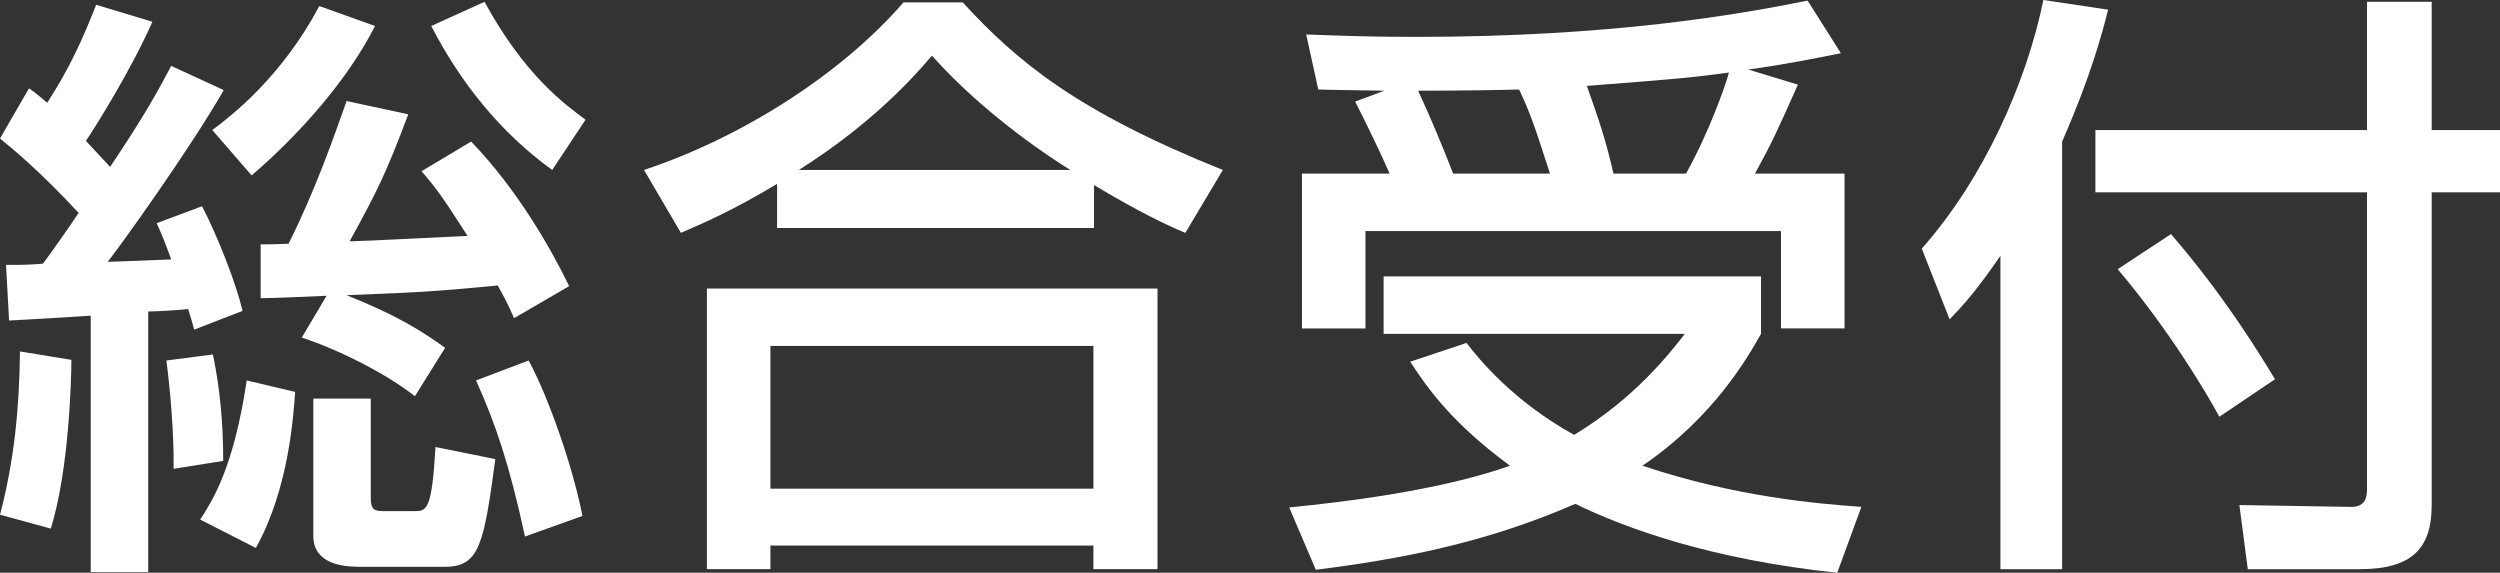 <?xml version="1.0" encoding="utf-8"?>
<!-- Generator: Adobe Illustrator 16.0.0, SVG Export Plug-In . SVG Version: 6.00 Build 0)  -->
<!DOCTYPE svg PUBLIC "-//W3C//DTD SVG 1.1//EN" "http://www.w3.org/Graphics/SVG/1.1/DTD/svg11.dtd">
<svg version="1.1" id="レイヤー_1" xmlns="http://www.w3.org/2000/svg" xmlns:xlink="http://www.w3.org/1999/xlink" x="0px"
	 y="0px" width="82.684px" height="18.943px" viewBox="0 0 82.684 18.943" enable-background="new 0 0 82.684 18.943"
	 xml:space="preserve">
<rect x="0" y="0" width="82.684" height="18.943" fill="#333333" stroke="none"/>
<g>
	<path fill="#FFFFFF" d="M2.601,7.042C1.34,5.681,0.42,4.921,0,4.581L0.96,2.92c0.28,0.2,0.34,0.26,0.601,0.48
		c0.76-1.18,1.16-2.08,1.62-3.241l1.86,0.561c-0.7,1.58-1.86,3.44-2.2,3.94c0.5,0.541,0.68,0.72,0.8,0.86
		C4.801,3.801,5.282,2.9,5.662,2.18l1.74,0.8c-1.181,2.041-3.4,5.121-3.841,5.681c0.68-0.02,1-0.04,2.101-0.08
		c-0.181-0.5-0.28-0.76-0.48-1.2l1.501-0.56c0.54,1.04,1.14,2.601,1.34,3.461l-1.601,0.62c-0.1-0.381-0.14-0.48-0.2-0.68
		c-0.359,0.039-1.06,0.08-1.32,0.08v8.621H3v-8.482c-1.86,0.121-2.061,0.121-2.7,0.16l-0.1-1.84c0.58,0,0.68,0,1.22-0.04
		C1.72,8.322,2.281,7.521,2.601,7.042z M2.361,11.902c0,0.641-0.08,3.66-0.681,5.581L0,17.023c0.48-1.82,0.64-3.561,0.661-5.4
		L2.361,11.902z M7.042,11.723c0.24,1.16,0.34,2.301,0.34,3.521l-1.64,0.26c0.02-1.22-0.141-2.88-0.24-3.581L7.042,11.723z
		 M9.762,12.963c-0.06,0.779-0.2,3.18-1.3,5.16l-1.841-0.939c0.4-0.62,1.101-1.681,1.54-4.602L9.762,12.963z M12.403,0.86
		c-0.92,1.82-2.561,3.641-4.081,4.941l-1.3-1.5c0.64-0.48,2.28-1.74,3.54-4.101L12.403,0.86z M10.802,9.782
		c-0.46,0.02-1.74,0.08-2.181,0.08v-1.78c0.221,0,0.421,0,0.921-0.02c0.88-1.74,1.54-3.641,1.92-4.721l2.041,0.44
		c-0.7,1.86-0.98,2.46-1.94,4.201c0.8-0.02,2.98-0.14,3.9-0.18c-0.88-1.38-1.061-1.6-1.521-2.14l1.641-0.98
		c1.5,1.561,2.601,3.461,3.241,4.781l-1.821,1.06c-0.22-0.5-0.34-0.72-0.54-1.08c-2.16,0.2-2.44,0.22-5.001,0.32
		c1.66,0.66,2.48,1.181,3.261,1.74l-1,1.601c-0.92-0.72-2.421-1.5-3.741-1.94L10.802,9.782z M12.263,13.183v3.261
		c0,0.4,0.1,0.46,0.42,0.46h1.021c0.399,0,0.58,0,0.699-2.12l1.98,0.4c-0.38,2.801-0.52,3.561-1.66,3.561h-2.86
		c-0.62,0-1.5-0.141-1.5-1.021v-4.541H12.263z M18.264,5.621c-1.721-1.24-3.041-2.901-4.001-4.761l1.761-0.8
		c1.32,2.42,2.641,3.38,3.341,3.9L18.264,5.621z M17.484,11.922c0.7,1.301,1.48,3.602,1.78,5.142l-1.9,0.681
		c-0.52-2.381-0.96-3.701-1.62-5.162L17.484,11.922z"/>
	<path fill="#FFFFFF" d="M25.701,6.081c-1.5,0.9-2.4,1.28-3.181,1.621L21.3,5.621c3.141-1.04,6.461-3.101,8.581-5.541h1.961
		c1.78,1.94,3.761,3.601,8.602,5.541l-1.24,2.081c-0.58-0.24-1.48-0.66-3.021-1.581v1.42H25.701V6.081z M23.38,9.542h14.903v9.282
		h-2.12v-0.781H25.481v0.781H23.38V9.542z M25.481,11.442v4.721h10.683v-4.721H25.481z M35.403,5.621
		c-0.5-0.3-2.801-1.78-4.581-3.781c-1.58,1.88-3.36,3.121-4.4,3.781H35.403z"/>
	<path fill="#FFFFFF" d="M48.501,11.342c0.42,0.541,1.54,1.921,3.561,3.041c2.021-1.221,3.181-2.721,3.661-3.341h-9.962v-1.9h12.482
		v1.9c-0.42,0.74-1.54,2.741-3.921,4.361c3.101,1.04,5.841,1.261,7.241,1.36l-0.8,2.18c-4.161-0.439-6.981-1.46-8.662-2.279
		c-3.021,1.32-5.881,1.84-8.582,2.18l-0.88-2.061c4.261-0.42,6.342-1.04,7.302-1.38c-1.9-1.4-2.701-2.521-3.301-3.44L48.501,11.342z
		 M45.96,5.741c-0.26-0.6-0.819-1.761-1.14-2.381L45.781,3c-0.86-0.02-1.62-0.02-2.181-0.04l-0.399-1.82
		c1.08,0.04,2.08,0.08,3.641,0.08c6.461,0,10.662-0.74,12.942-1.2l1.101,1.74c-0.9,0.18-1.78,0.36-3.061,0.54l1.64,0.5
		c-0.7,1.561-0.819,1.84-1.42,2.941h2.961v5.121h-2.101V7.642H45.161v3.221H43.06V5.741H45.96z M51.262,5.741
		c-0.521-1.621-0.66-2.021-1.021-2.781C49.542,2.98,48.322,3,46.901,3c0.42,0.9,0.801,1.82,1.16,2.741H51.262z M55.763,5.741
		c0.76-1.36,1.3-2.901,1.42-3.341c-1.22,0.16-1.561,0.2-4.701,0.44c0.4,1.12,0.641,1.84,0.881,2.901H55.763z"/>
	<path fill="#FFFFFF" d="M66.161,8.461c-0.8,1.161-1.2,1.601-1.68,2.101L63.56,8.222C65.601,5.921,67.021,2.74,67.582,0l2.14,0.32
		c-0.199,0.8-0.58,2.221-1.52,4.361v14.144h-2.041V8.461z M78.284,0.06h2.141v4.241h2.26v2.061h-2.26v10.342
		c0,1.441-0.66,2.121-2.381,2.121h-3.701l-0.279-2.121l3.7,0.061c0.48,0,0.521-0.34,0.521-0.58V6.361h-8.982V4.301h8.982V0.06z
		 M71.802,7.742c1.76,2.04,2.881,3.881,3.44,4.801l-1.84,1.24c-0.421-0.781-1.641-2.841-3.361-4.881L71.802,7.742z"/>
</g>
</svg>
